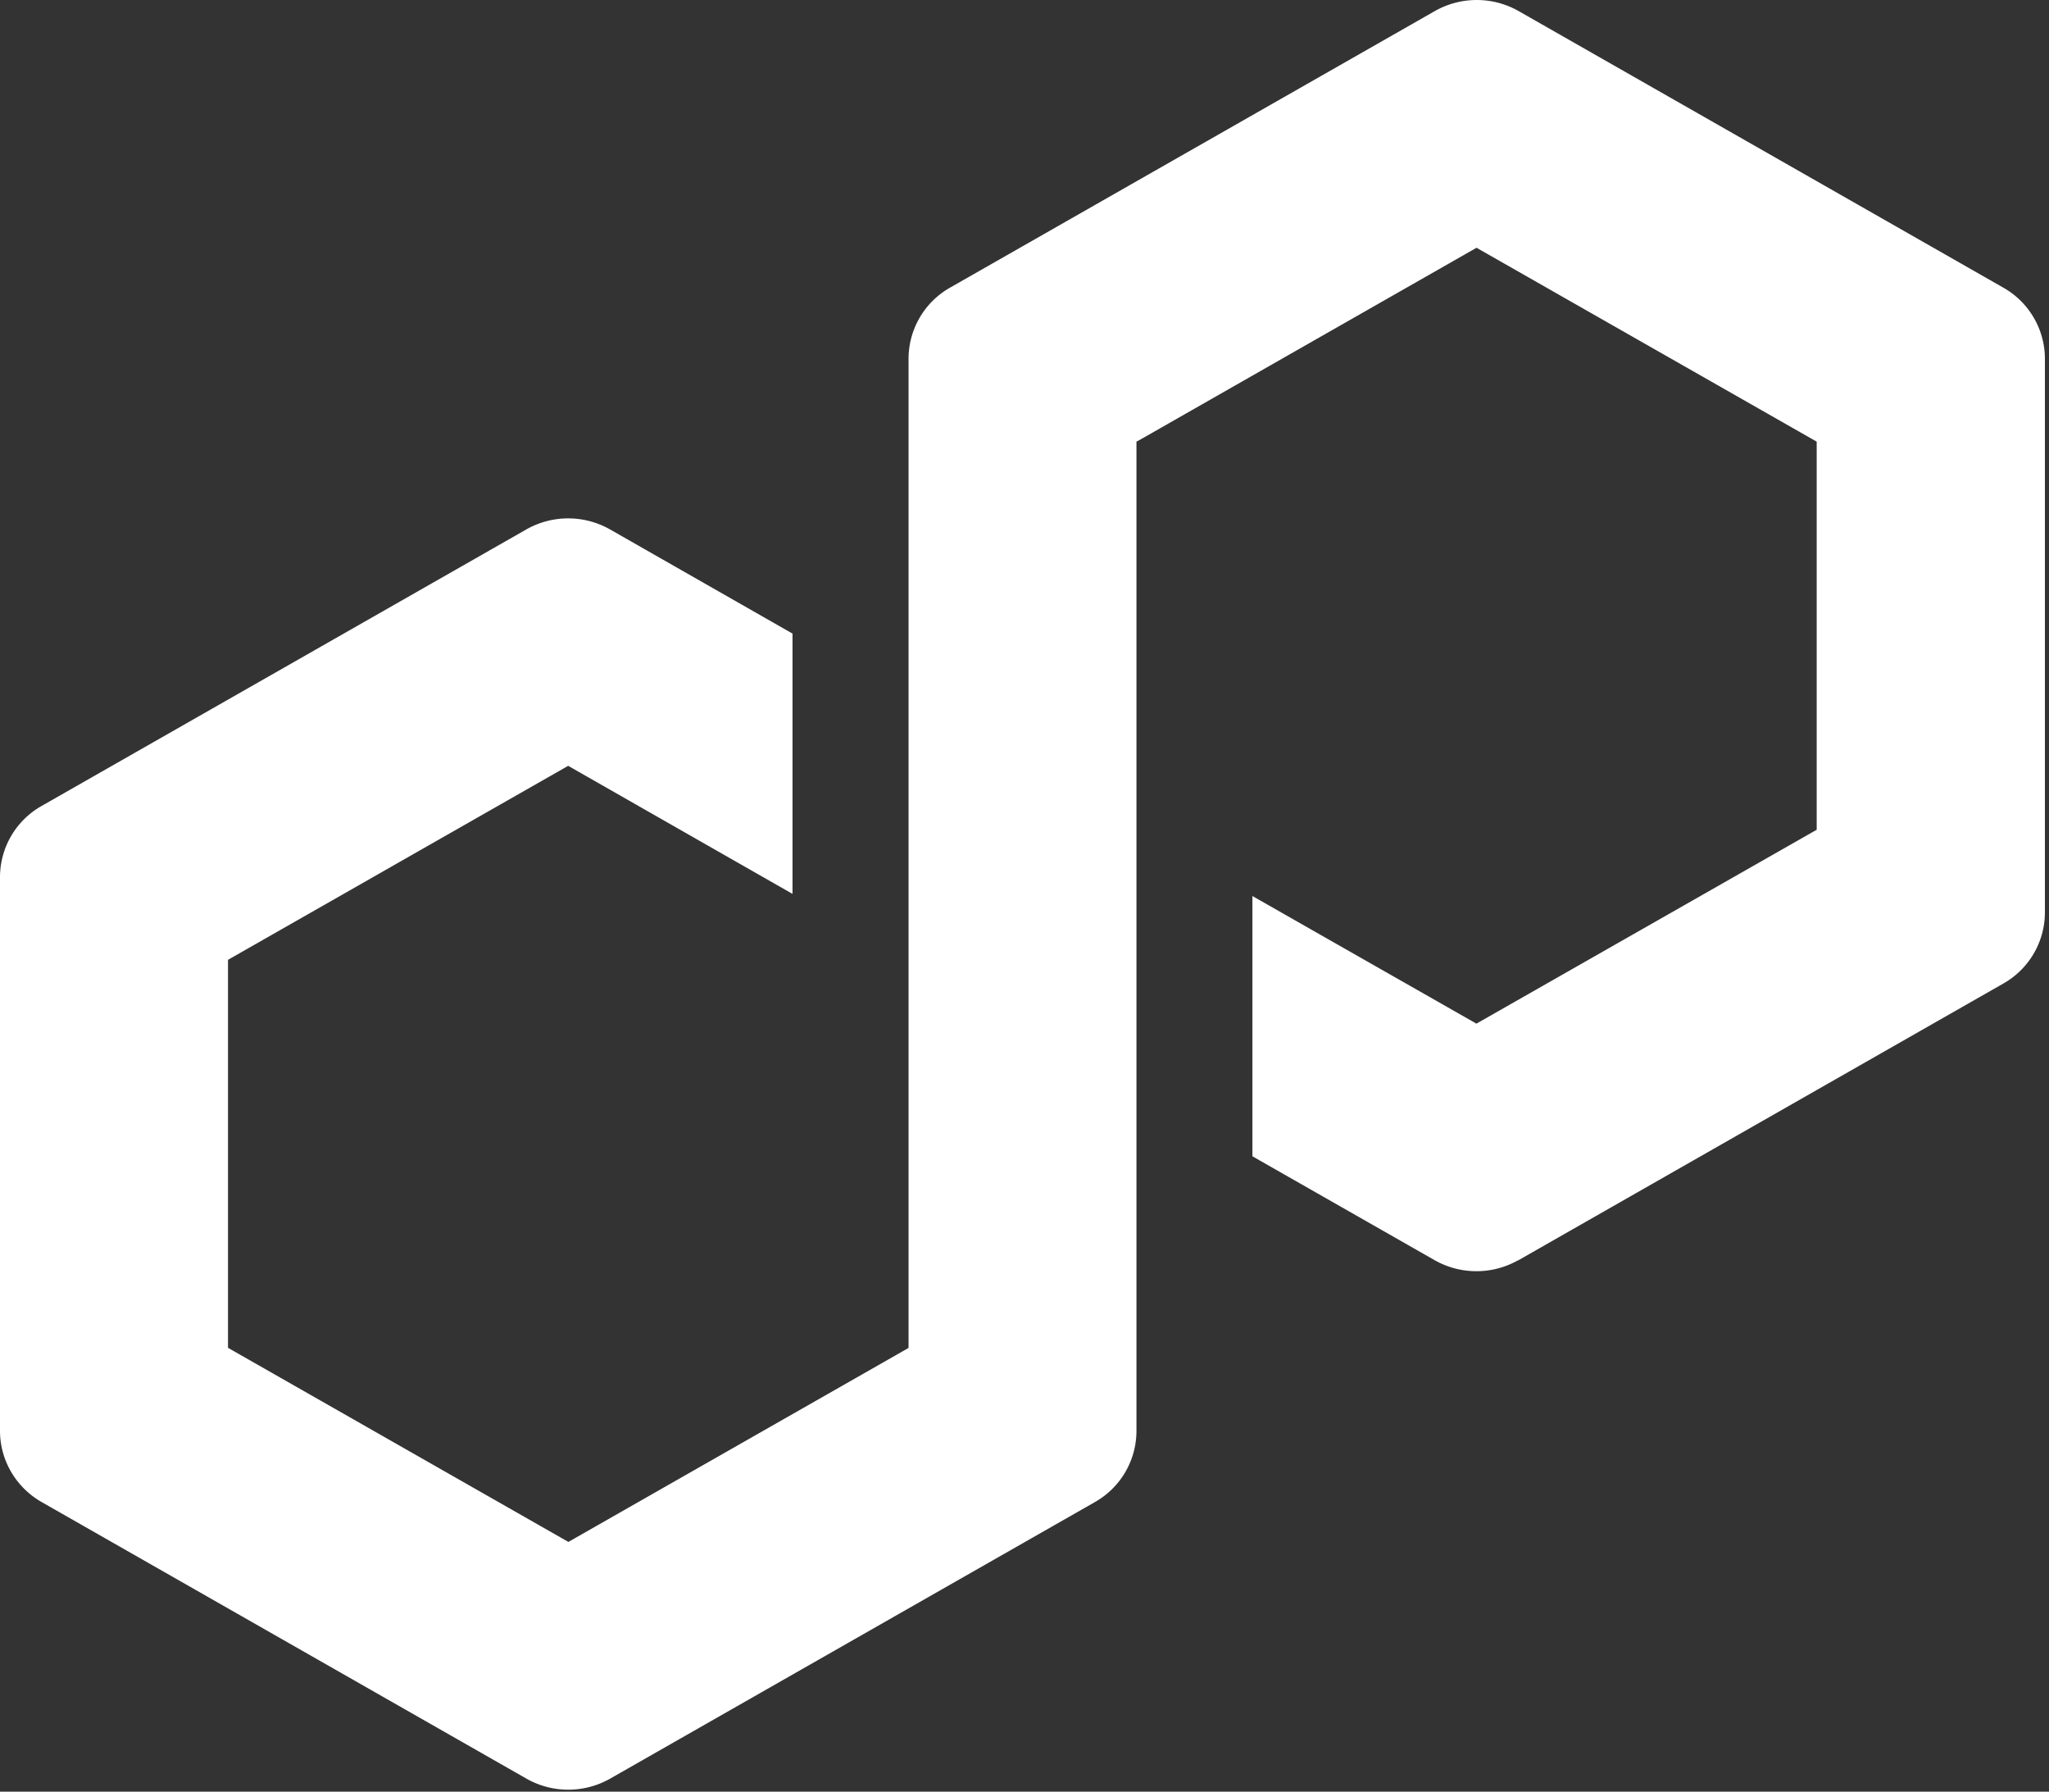 <svg xmlns="http://www.w3.org/2000/svg" width="167" height="146" fill="none"><rect width="100%" height="100%" fill="#333333" stroke="none"/><path fill="#fff" d="m123.75 102.697 39.525-22.55a6.67 6.67 0 0 0 3.392-5.8v-45.1a6.67 6.67 0 0 0-3.392-5.808L123.75.889a6.917 6.917 0 0 0-6.783 0l-39.534 22.55a6.665 6.665 0 0 0-3.383 5.808v80.592l-27.725 15.808-27.742-15.817V78.214l27.725-15.809L64.592 72.84V51.63L49.7 43.13a6.916 6.916 0 0 0-6.783 0L3.383 65.68A6.667 6.667 0 0 0 0 71.497v45.1c0 2.383 1.292 4.6 3.392 5.8l39.533 22.55a6.913 6.913 0 0 0 6.783 0l39.534-22.55a6.667 6.667 0 0 0 3.383-5.8V35.989l.5-.275 27.217-15.525 27.725 15.8v31.625l-27.734 15.8-18.258-10.4v21.208l14.867 8.475a6.91 6.91 0 0 0 6.783 0h.025Z"/></svg>